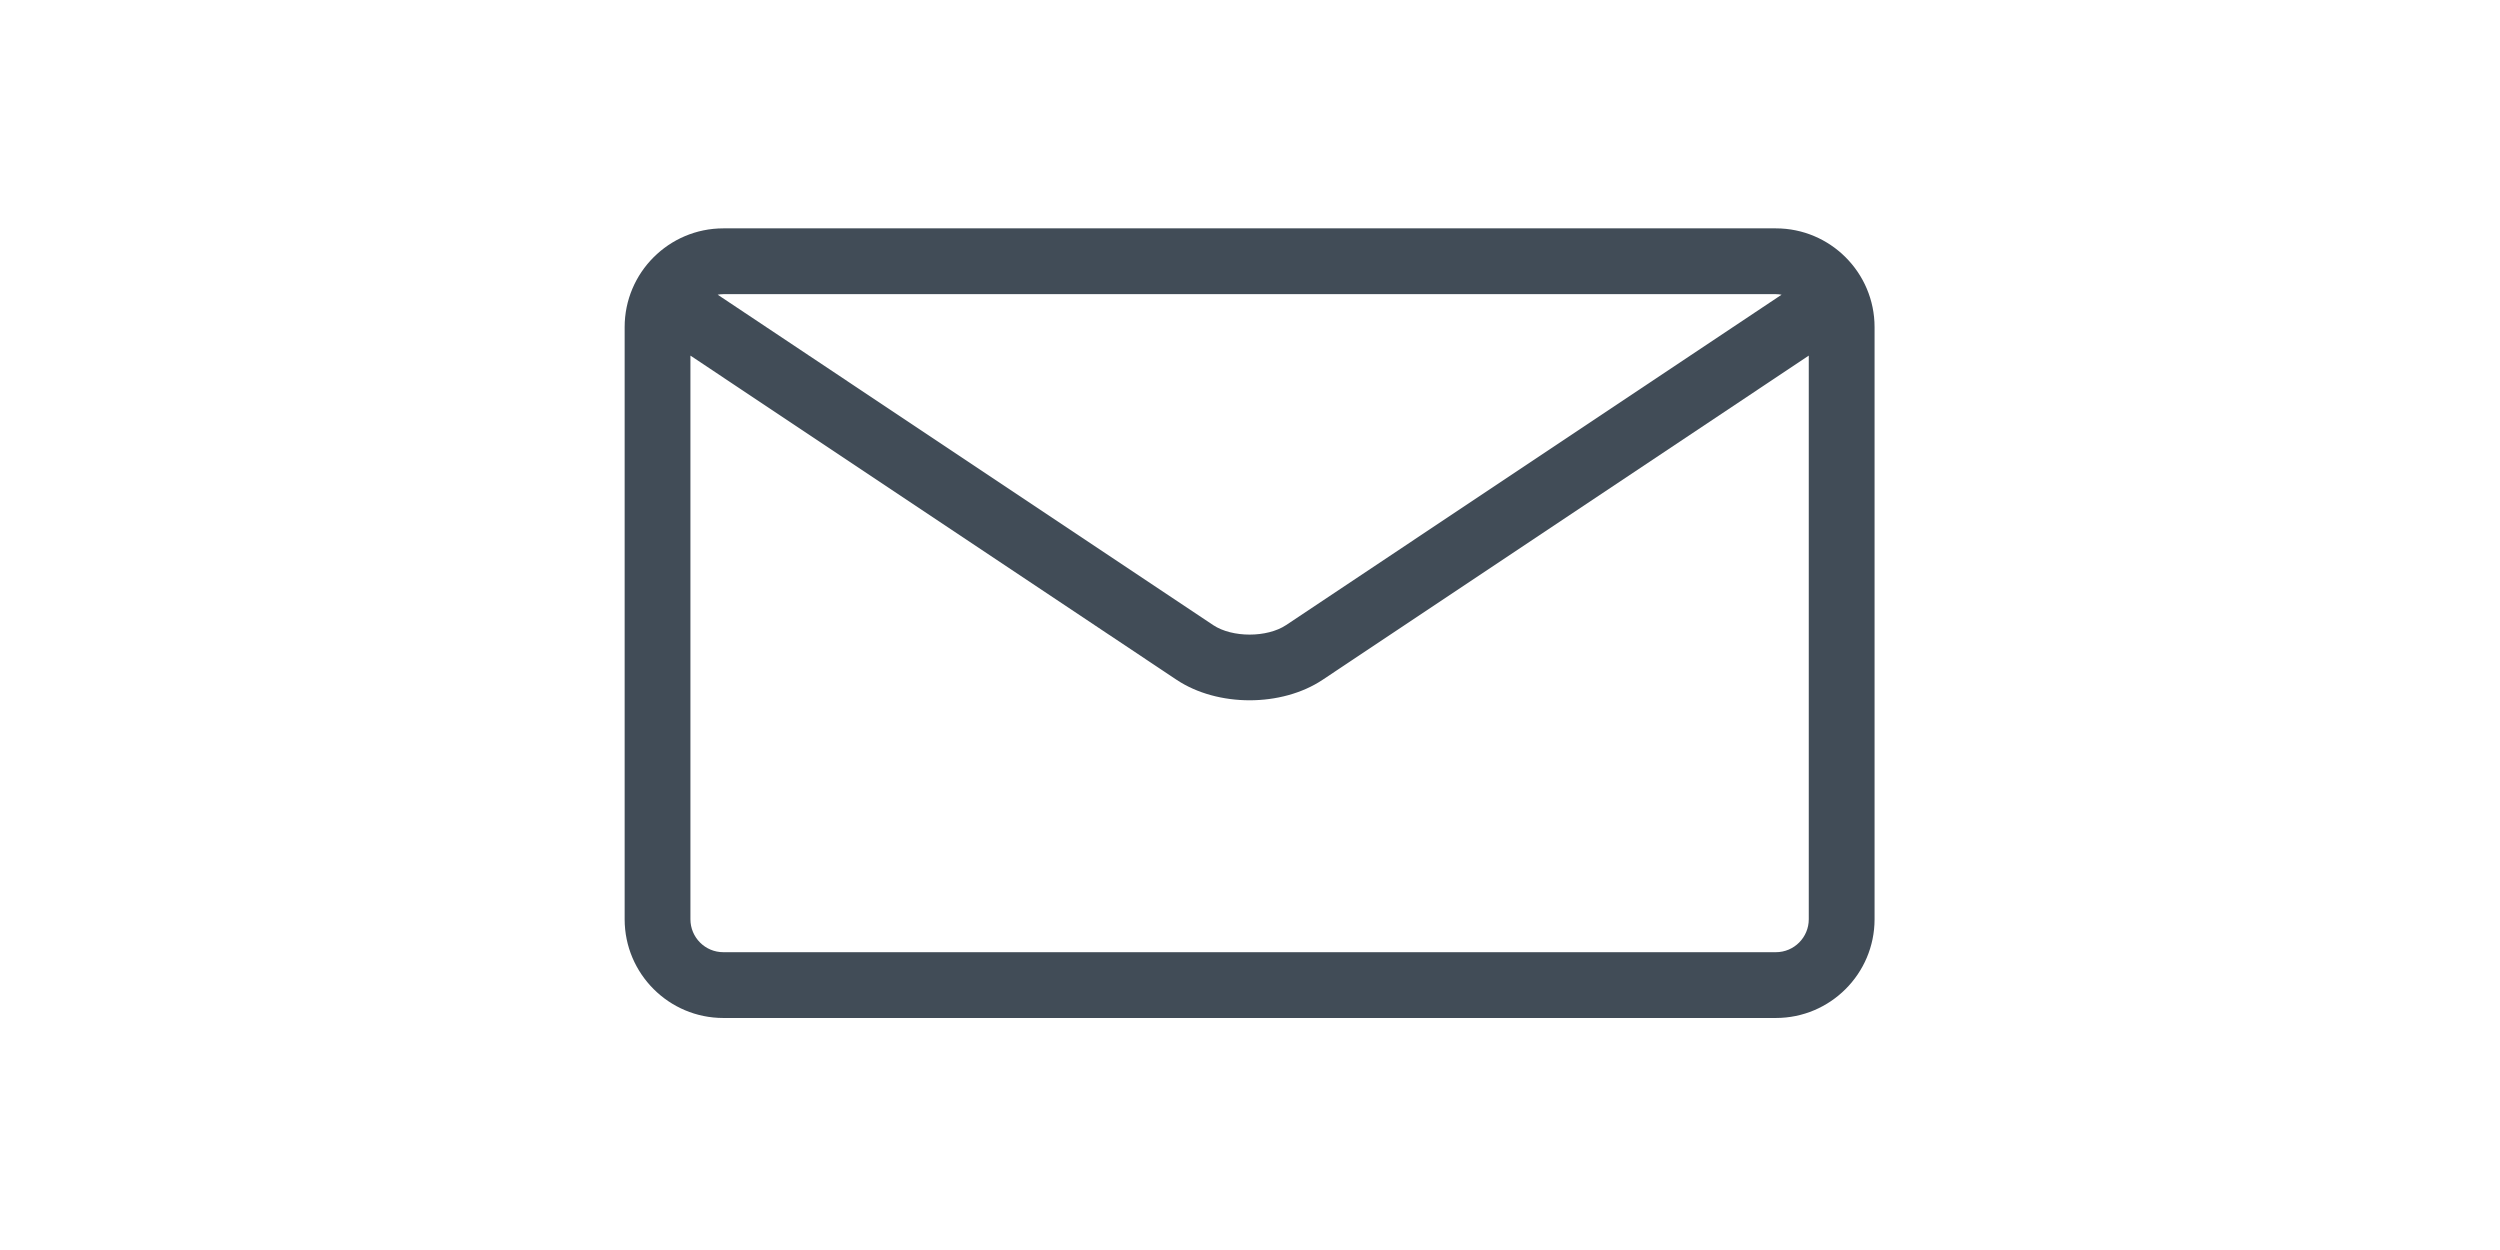 <?xml version="1.0" encoding="UTF-8" standalone="no"?>
<!DOCTYPE svg PUBLIC "-//W3C//DTD SVG 1.1//EN" "http://www.w3.org/Graphics/SVG/1.1/DTD/svg11.dtd">
<svg xmlns="http://www.w3.org/2000/svg" xmlns:xlink="http://www.w3.org/1999/xlink" xmlns:serif="http://www.serif.com/" width="128px" height="64px" version="1.1" xml:space="preserve" style="fill-rule:evenodd;clip-rule:evenodd;stroke-linejoin:round;stroke-miterlimit:2;"><g transform="matrix(1,0,0,1,-133,-138)"><g id="icon06-mail" transform="matrix(0.504,0,0,0.252,132.992,137.95)"><rect x="0" y="0" width="254" height="254" style="fill:none;"/><g transform="matrix(1.984,0,0,3.969,5.68434e-14,0)"><path d="M90.939,11.74L37.044,11.74C34.258,11.74 31.992,14.007 31.992,16.793L31.992,47.108C31.992,49.894 34.258,52.161 37.044,52.161L90.939,52.161C93.725,52.161 95.992,49.894 95.992,47.108L95.992,16.793C95.992,14.007 93.725,11.74 90.939,11.74ZM90.939,15.108C91.04,15.108 91.134,15.118 91.232,15.135L65.861,32.048C64.884,32.698 63.102,32.698 62.125,32.048L36.754,15.135C36.849,15.118 36.946,15.108 37.048,15.108L90.942,15.108L90.939,15.108ZM90.939,48.793L37.044,48.793C36.114,48.793 35.36,48.038 35.36,47.108L35.36,18.254L60.256,34.851C61.304,35.548 62.648,35.898 63.992,35.898C65.336,35.898 66.68,35.548 67.727,34.851L92.623,18.254L92.623,47.108C92.623,48.038 91.869,48.793 90.939,48.793Z" style="fill:rgb(65,76,87);fill-rule:nonzero;"/></g></g></g></svg>
